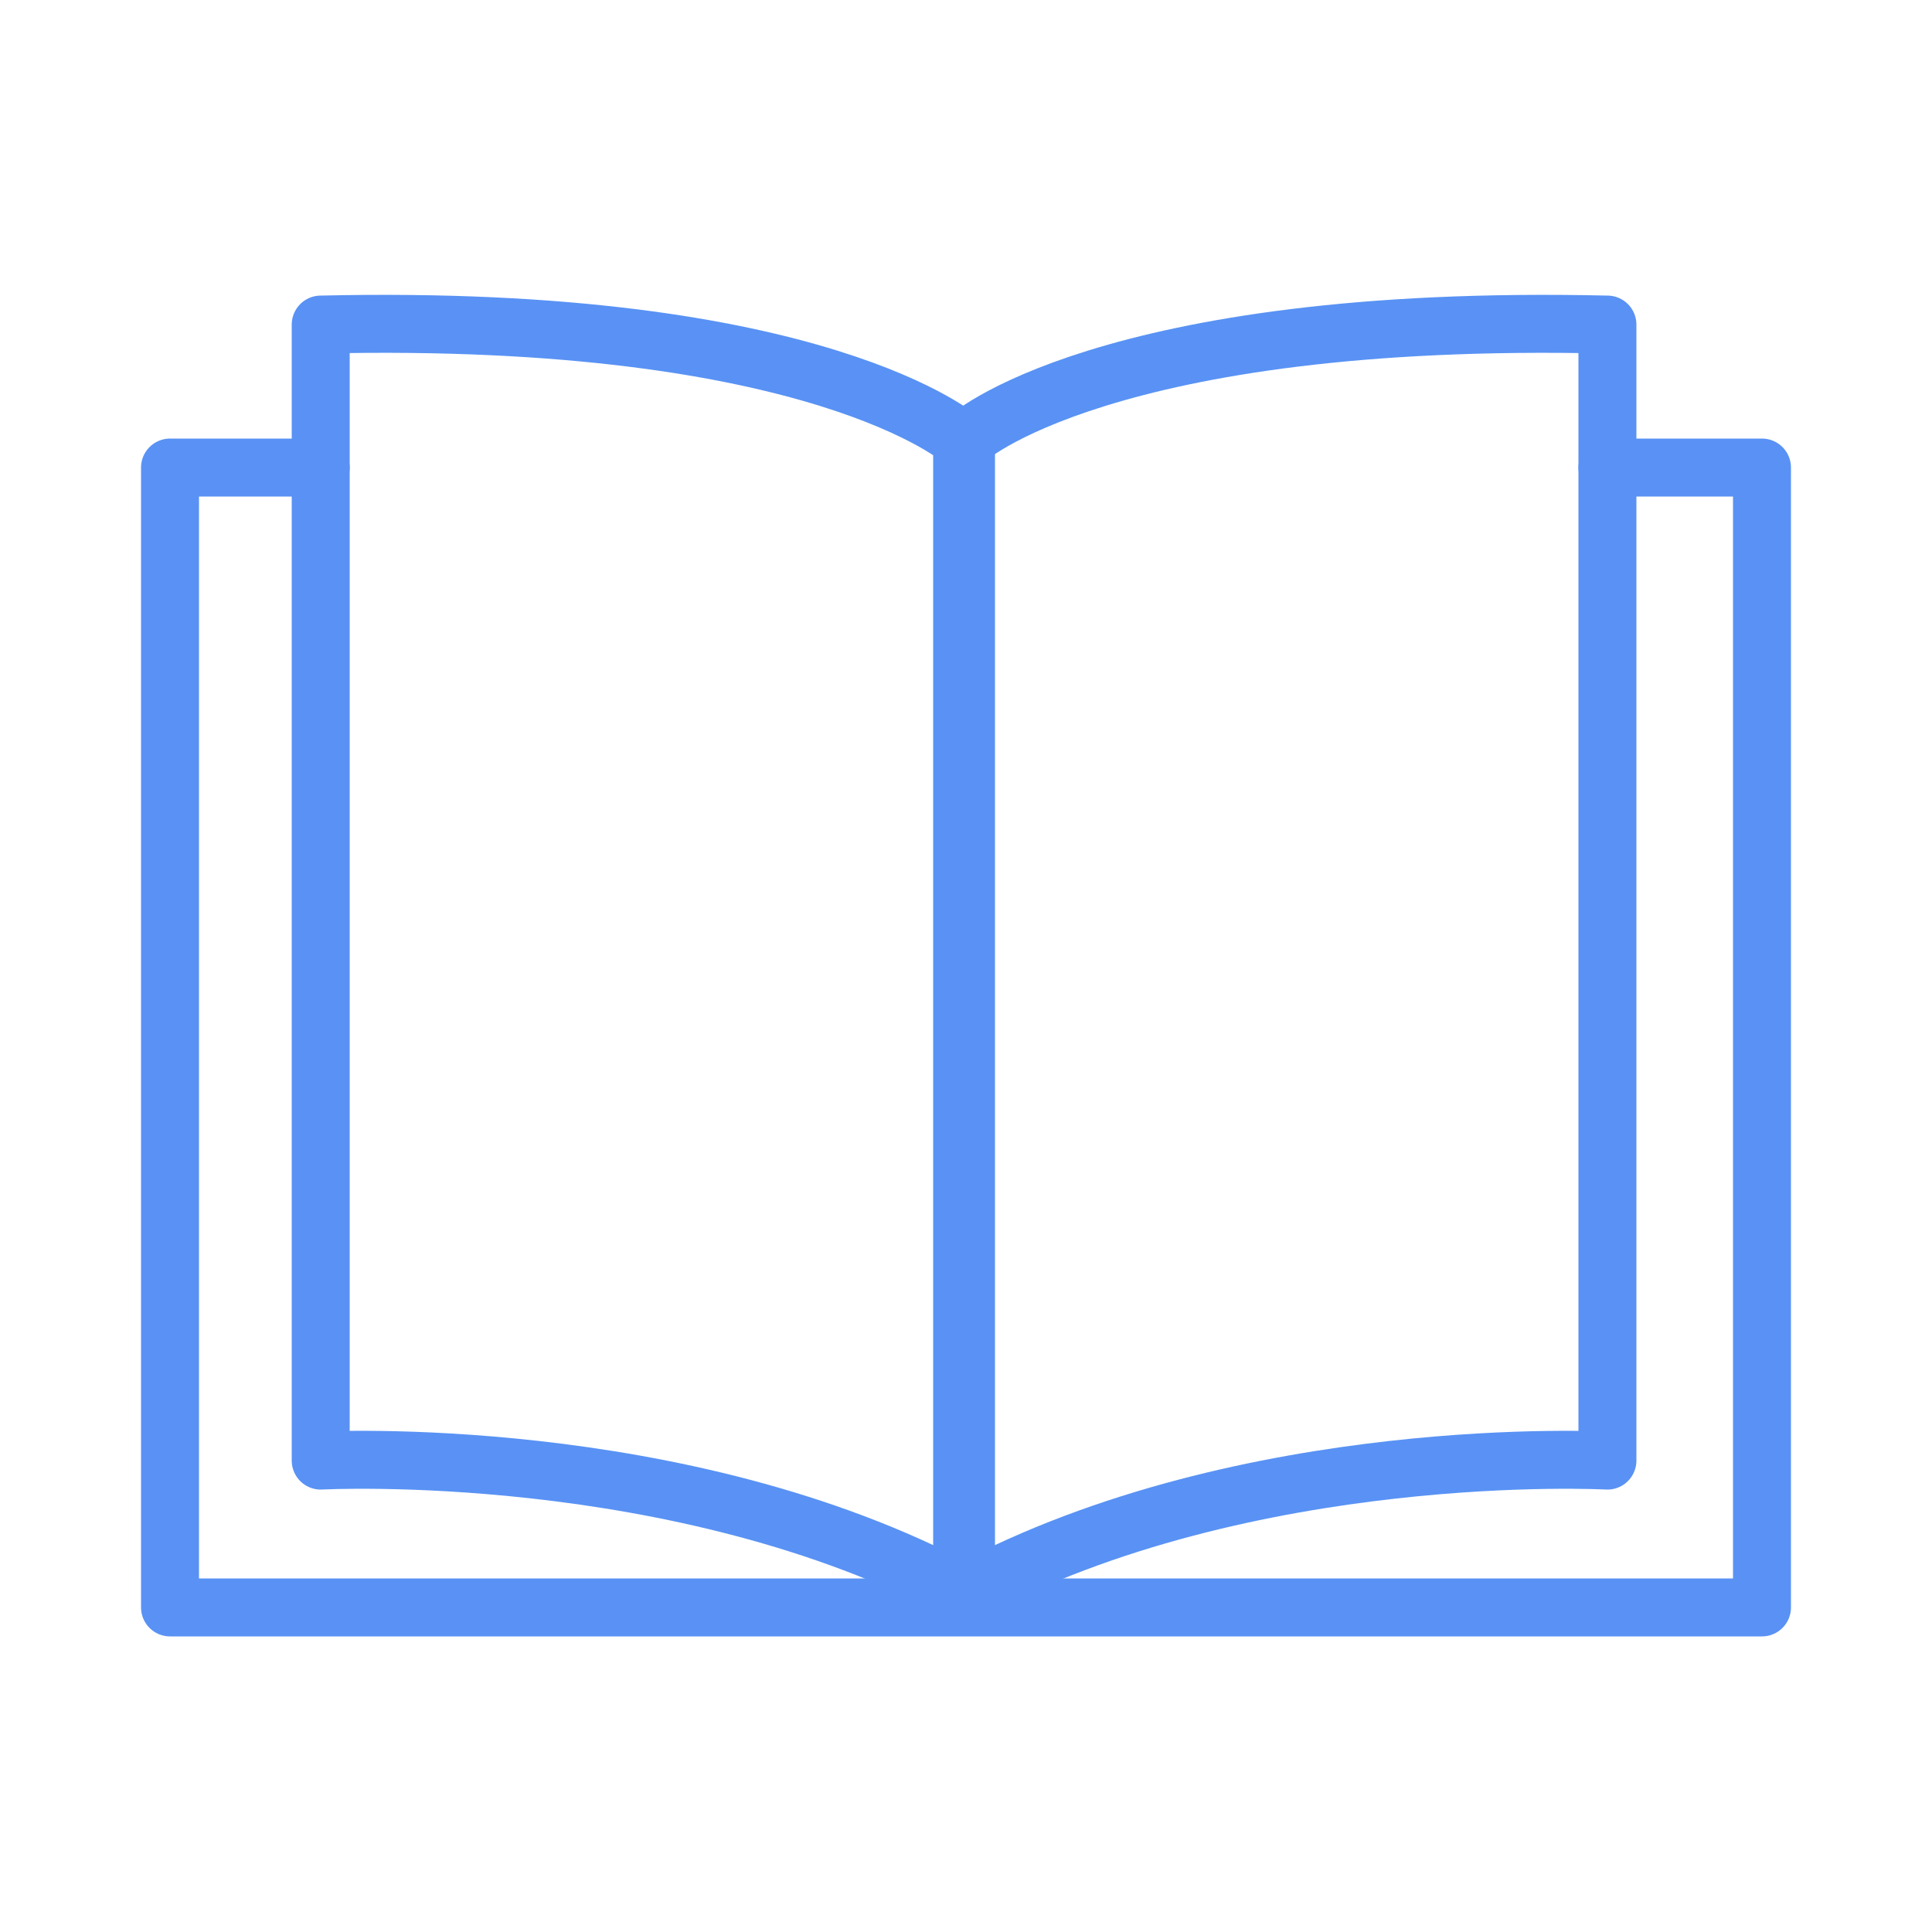 <?xml version="1.0" encoding="utf-8"?>
<!-- Generator: Adobe Illustrator 23.1.1, SVG Export Plug-In . SVG Version: 6.00 Build 0)  -->
<svg version="1.1" id="Layer_1" xmlns="http://www.w3.org/2000/svg" xmlns:xlink="http://www.w3.org/1999/xlink" x="0px" y="0px"
	 viewBox="0 0 50 50" style="enable-background:new 0 0 50 50;" xml:space="preserve">
<style type="text/css">
	.st0{display:none;}
	.st1{display:inline;}
	.st2{fill:none;stroke:#000000;stroke-miterlimit:10;}
	.st3{fill:none;stroke:#000000;stroke-width:0.75;stroke-miterlimit:10;}
	.st4{fill:none;stroke:#000000;stroke-width:0.5;stroke-miterlimit:10;}
	.st5{fill:none;stroke:#000000;stroke-linecap:round;stroke-linejoin:round;stroke-miterlimit:10;}
	.st6{display:inline;fill:none;stroke:#000000;stroke-width:1.5;stroke-linejoin:round;stroke-miterlimit:10;}
	.st7{fill:none;stroke:#000000;stroke-width:1.5;stroke-linecap:round;stroke-miterlimit:10;}
	.st8{display:inline;fill:none;stroke:#000000;stroke-width:1.5;stroke-linecap:round;stroke-linejoin:round;stroke-miterlimit:10;}
	
		.st9{display:inline;fill:none;stroke:#000000;stroke-width:1.289;stroke-linecap:round;stroke-linejoin:round;stroke-miterlimit:10;}
	.st10{display:inline;fill:none;stroke:#000000;stroke-width:1.289;stroke-linecap:round;stroke-miterlimit:10;}
	.st11{fill:none;stroke:#000000;stroke-width:1.289;stroke-miterlimit:10;}
	.st12{fill:none;stroke:#000000;stroke-width:1.289;stroke-linecap:round;stroke-linejoin:round;stroke-miterlimit:10;}
	.st13{fill:none;stroke:#000000;stroke-width:1.5;stroke-miterlimit:10;}
	.st14{fill:none;stroke:#000000;stroke-width:1.5;stroke-linecap:round;stroke-linejoin:round;stroke-miterlimit:10;}
	.st15{display:inline;fill:none;stroke:#000000;stroke-width:1.227;stroke-linecap:round;stroke-miterlimit:10;}
	.st16{display:inline;fill:none;stroke:#000000;stroke-width:1.037;stroke-linecap:round;stroke-miterlimit:10;}
	.st17{display:inline;fill:none;stroke:#000000;stroke-width:1.156;stroke-linecap:round;stroke-miterlimit:10;}
	.st18{fill:none;stroke:#5992F4;stroke-width:1.5;stroke-linecap:round;stroke-linejoin:round;stroke-miterlimit:10;}
</style>
<g id="Multi_Device" class="st0">
	<g class="st1">
		<path class="st2" d="M45.8,40.4H34c-0.9,0-1.6-0.7-1.6-1.6V20.2c0-0.9,0.7-1.6,1.6-1.6h11.8c0.9,0,1.6,0.7,1.6,1.6v18.6
			C47.4,39.7,46.7,40.4,45.8,40.4z"/>
		<rect x="32.4" y="20.5" class="st3" width="15" height="16.4"/>
		<ellipse class="st4" cx="39.9" cy="38.6" rx="0.6" ry="0.7"/>
	</g>
	<g class="st1">
		<path class="st2" d="M32.4,35.8H5.6c-1.5,0-2.6-1.2-2.6-2.6v-24c0-1.5,1.2-2.6,2.6-2.6h39.1c1.5,0,2.6,1.2,2.6,2.6v6.7v7"/>
		<line class="st2" x1="3" y1="30.5" x2="32.4" y2="30.5"/>
		<line class="st2" x1="25.2" y1="35.8" x2="25.2" y2="39.5"/>
		<line class="st5" x1="21.2" y1="39.7" x2="29.2" y2="39.7"/>
	</g>
</g>
<g id="Event_Video" class="st0">
	<rect x="5.8" y="11.4" class="st6" width="39.6" height="22.8"/>
	<g class="st1">
		<line class="st7" x1="9.5" y1="38.5" x2="40.6" y2="38.5"/>
		<circle cx="10.3" cy="38.5" r="2.1"/>
	</g>
	<polygon class="st8" points="32.5,22.8 22.6,17.1 22.6,28.6 	"/>
</g>
<g id="Community" class="st0">
	<path class="st9" d="M17.5,39.6c-1.7-0.8-3.3-1.9-4.6-3.2c-1.4-1.4-2.5-3-3.4-4.8c-0.8-1.8-1.4-3.8-1.5-5.9c0-0.3,0-0.7,0-1"/>
	<path class="st9" d="M41.1,24.7c0,0.9-0.1,1.8-0.2,2.6c-0.2,1.2-0.5,2.4-1,3.5c-1.3,3.3-3.7,6.1-6.6,7.9"/>
	<path class="st10" d="M15.3,10.9c1.1-0.7,2.3-1.4,3.5-1.8c1.8-0.7,3.7-1,5.7-1c2.1,0,4,0.4,5.8,1.1c1,0.4,1.9,0.8,2.8,1.4
		c0.2,0.1,0.4,0.3,0.6,0.4"/>
	<g class="st1">
		<circle class="st11" cx="25.4" cy="33.5" r="2.7"/>
		<path class="st12" d="M20.6,41.9v-0.2c0-2,1.6-3.6,3.6-3.6h2.2c2,0,3.6,1.6,3.6,3.6v0.2"/>
	</g>
	<g class="st1">
		<circle class="st11" cx="9.1" cy="13.9" r="2.7"/>
		<path class="st12" d="M4.3,22.2V22c0-2,1.6-3.6,3.6-3.6h2.2c2,0,3.6,1.6,3.6,3.6v0.2"/>
	</g>
	<g class="st1">
		<circle class="st11" cx="40.1" cy="13.9" r="2.7"/>
		<path class="st12" d="M35.3,22.3V22c0-2,1.6-3.6,3.6-3.6h2.2c2,0,3.6,1.6,3.6,3.6v0.2"/>
	</g>
</g>
<g id="Community2" class="st0">
	<g class="st1">
		<circle class="st13" cx="12.9" cy="19.2" r="3.1"/>
		<path class="st14" d="M7.3,28.9v-0.2c0-2.3,1.9-4.2,4.2-4.2h2.6c2.3,0,4.2,1.9,4.2,4.2v0.2"/>
	</g>
	<path class="st8" d="M18.5,42.4v-0.2c0-2.3,1.9-4.2,4.2-4.2h2.6c2.3,0,4.2,1.9,4.2,4.2v0.2"/>
	<g class="st1">
		<circle class="st13" cx="35.1" cy="19.2" r="3.1"/>
		<circle class="st13" cx="24" cy="32.7" r="3.1"/>
		<path class="st14" d="M29.6,28.9v-0.2c0-2.3,1.9-4.2,4.2-4.2h2.6c2.3,0,4.2,1.9,4.2,4.2v0.2"/>
	</g>
</g>
<g id="Community_3" class="st0">
	<circle class="st15" cx="24.8" cy="20.5" r="5.1"/>
	<circle class="st16" cx="11.8" cy="19.8" r="4.3"/>
	<circle class="st16" cx="37.4" cy="19.8" r="4.3"/>
	<path class="st17" d="M30.4,38.7H19.2c-1.9,0-3.4-1.5-3.4-3.4v-1.2c0-3.7,3-6.7,6.7-6.7H27c3.7,0,6.7,3,6.7,6.7v1.2
		C33.8,37.2,32.3,38.7,30.4,38.7z"/>
	<path class="st16" d="M15.4,34.9h-0.9h-8c-1.7,0-3-1.3-3-3l0,0c0-3.3,2.7-6,6-6h5.9c1.2,0,2.4,0.4,3.4,1c0.3,0.2,0.6,0.5,0.9,0.7"
		/>
	<path class="st16" d="M33.9,34.9h1.6h8c1.7,0,3-1.3,3-3l0,0c0-3.3-2.7-6-6-6h-5.9c-1.2,0-2.4,0.4-3.4,1c-0.3,0.2-1,0.7-1.2,1"/>
</g>
<g id="Ebooks">
	<g>
		<polyline class="st18" points="8.3,12.1 4.4,12.1 4.4,41.6 45.6,41.6 45.6,12.1 41.6,12.1 		"/>
		<path class="st18" d="M8.3,8.4v3.7v25.7c0,0,9.3-0.5,16.6,3.4V11.4C24.9,11.4,21.2,8.1,8.3,8.4z"/>
		<path class="st18" d="M41.6,8.4v29.4c0,0-9.3-0.5-16.6,3.4V11.4C24.9,11.4,28.6,8.1,41.6,8.4z"/>
	</g>
</g>
</svg>
